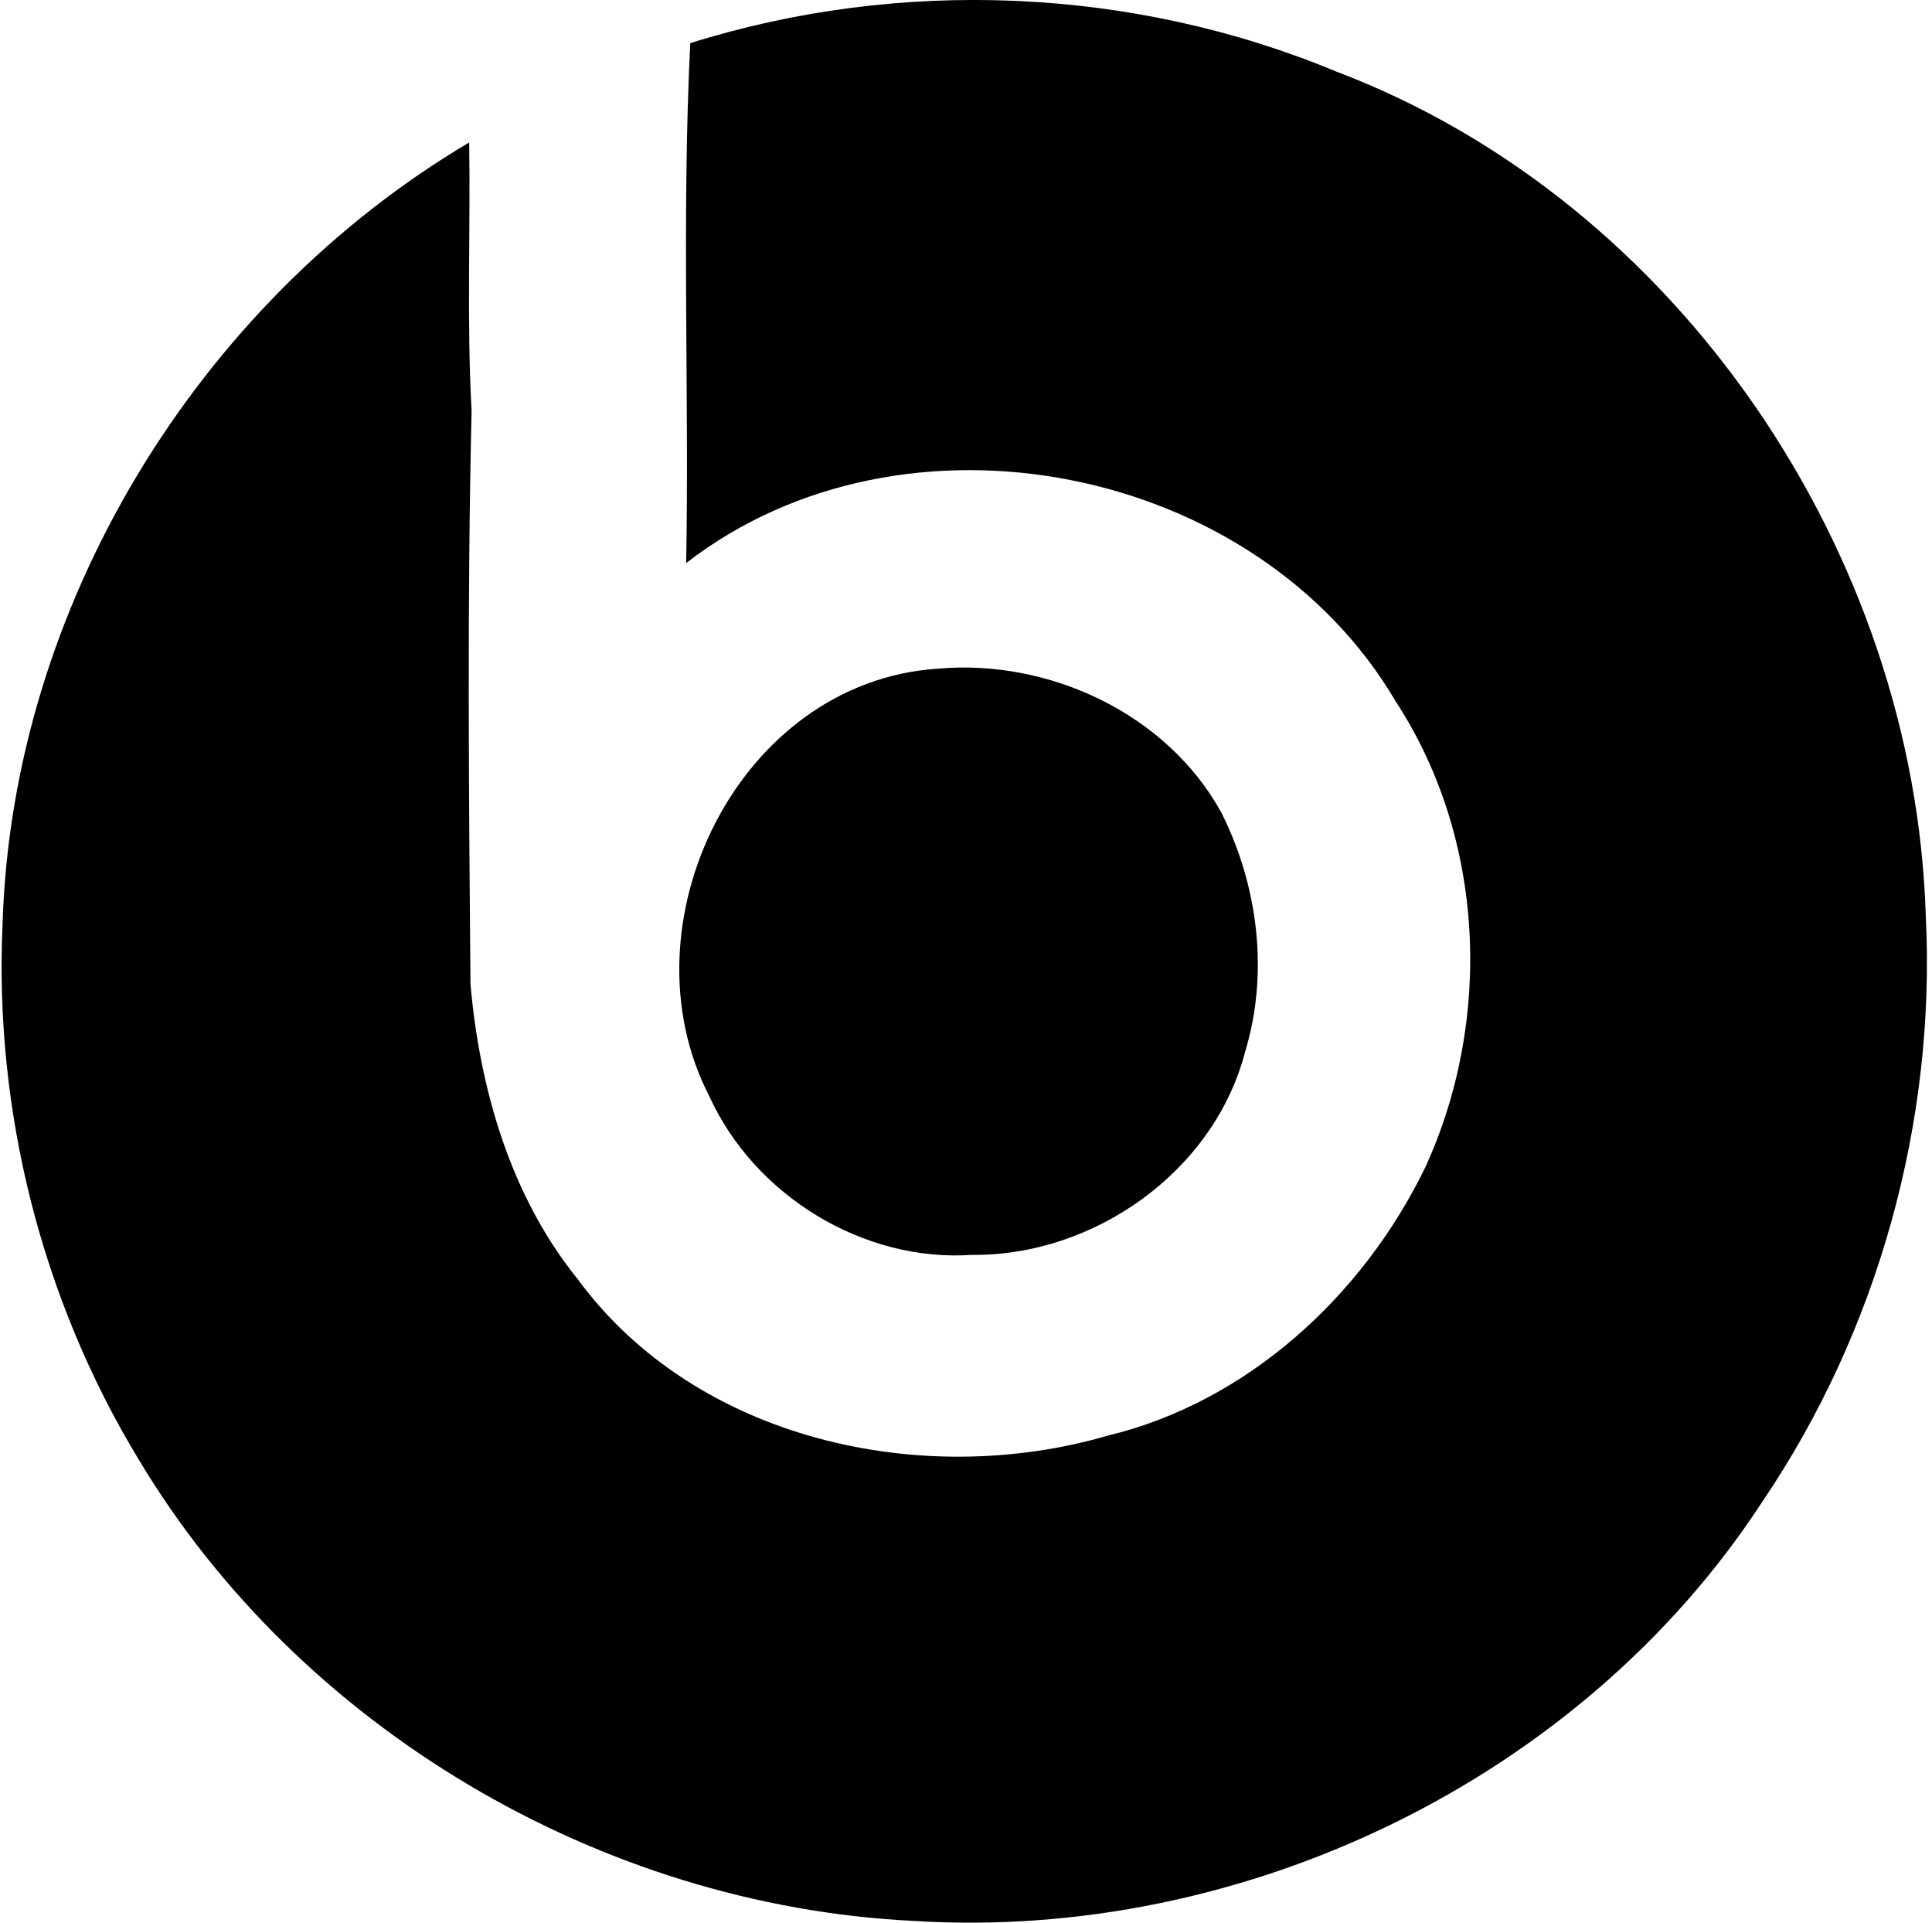 <svg xmlns="http://www.w3.org/2000/svg" width="201" height="200" fill="none" viewBox="0 0 201 200">
  <path fill="#000" d="M71.814 4.487c21.834-6.856 46.054-5.847 67.182 2.946 35.627 13.496 60.227 50.127 61.359 87.896 1.056 21.391-4.983 43.131-17.009 60.886-18.858 28.935-54.083 45.775-88.368 43.598-32.488-1.599-63.886-20.089-80.596-48.073C4.316 135.128-.614 115.494.267 96.117c.992-32.961 20.259-64.54 48.546-81.297.14 9.307-.263 18.643.25 27.926-.466 19.85-.285 39.752-.116 59.614.963 10.935 4.16 22.044 11.156 30.703 12.306 16.746 35.814 21.904 55.127 16.279 14.564-3.507 26.543-14.546 33.02-27.844 7.06-15.339 6.284-34.262-3.034-48.516-14.488-24.676-51.137-31.975-73.828-14.412.32-18.018-.473-36.124.426-54.083Z"/>
  <path fill="#000" d="M97.563 69.557c11.529-1.033 23.835 4.65 29.512 14.99 3.822 7.596 4.954 16.698 2.457 24.891-3.245 12.428-15.719 21.227-28.41 21.098-11.314.776-22.627-6.19-27.313-16.477-9.266-17.867 2.97-43.137 23.754-44.502Z"/>
</svg>
